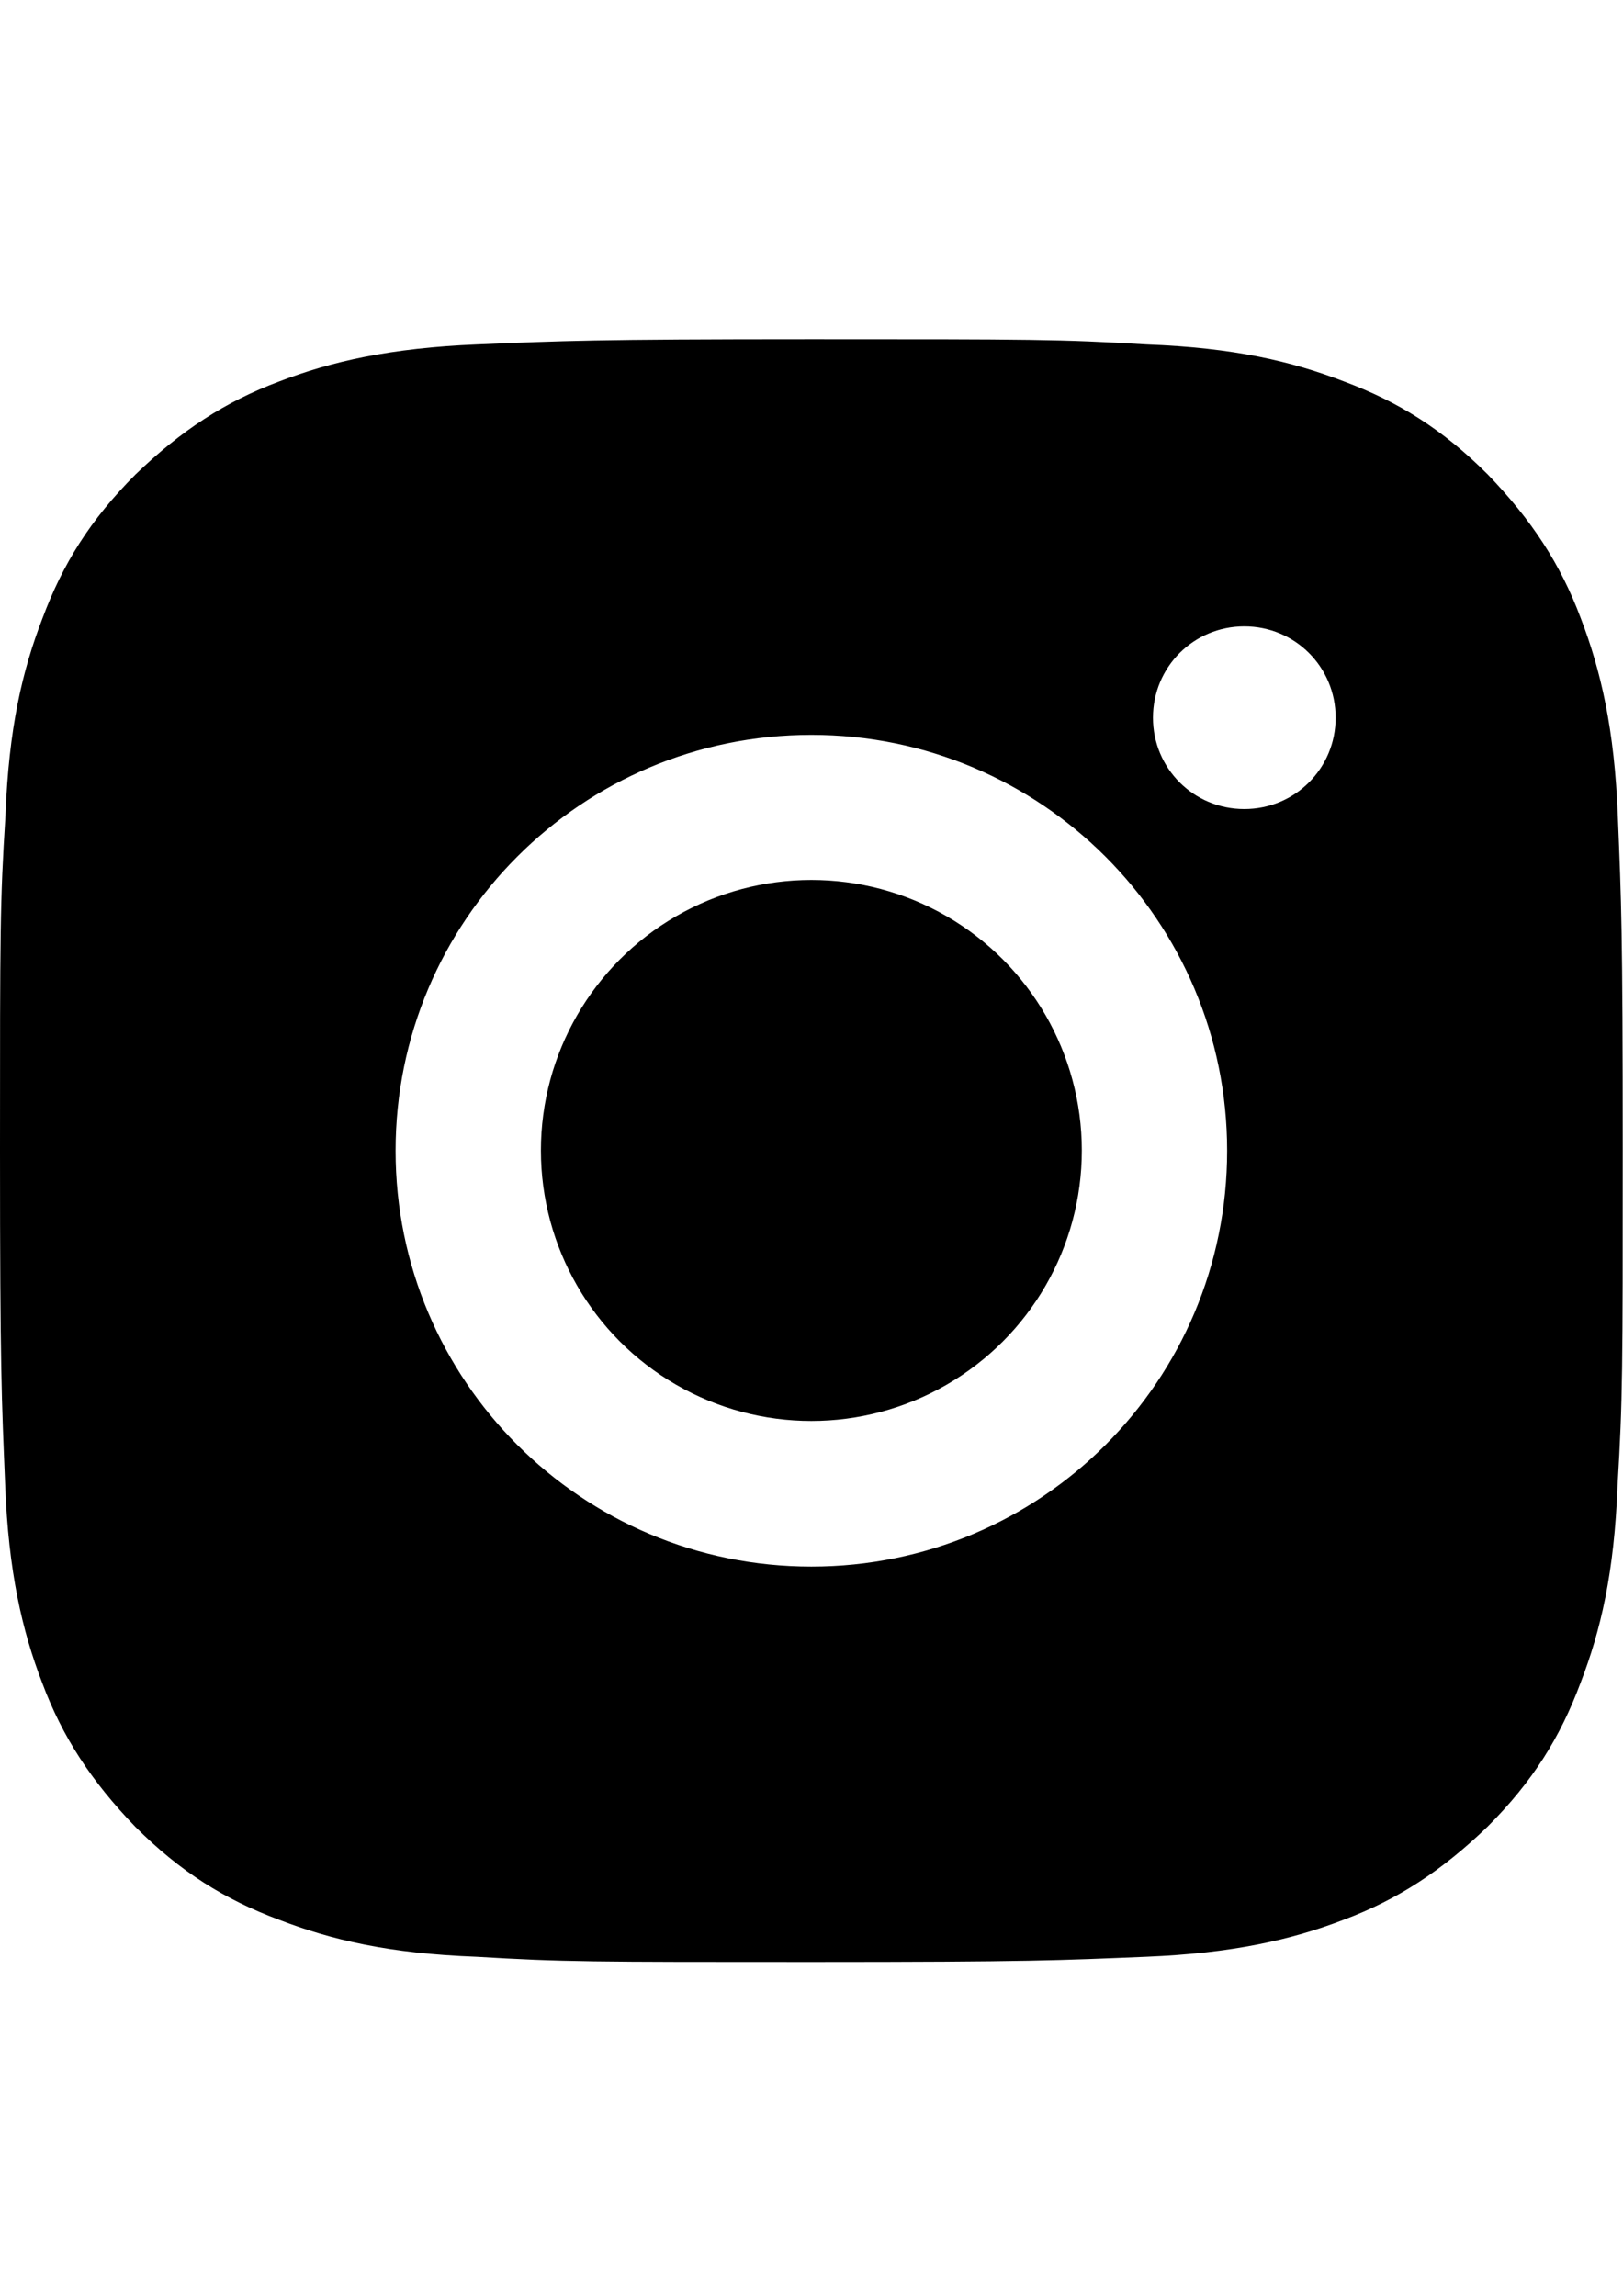 <?xml version="1.0" encoding="utf-8"?>
<!-- Generator: Adobe Illustrator 23.0.0, SVG Export Plug-In . SVG Version: 6.00 Build 0)  -->
<svg version="1.1" baseProfile="tiny" id="Ebene_1" xmlns="http://www.w3.org/2000/svg" xmlns:xlink="http://www.w3.org/1999/xlink"
	 x="0px" y="0px" viewBox="0 0 595.3 841.9" xml:space="preserve">
<path style="fill:#000000" d="M593.4,299.2c-1.2-31.6-6.2-53.3-13.6-72.5c-7.4-19.8-18-36-34.1-52.7c-16.7-16.7-32.9-26.7-52.7-34.1
	c-19.2-7.4-40.3-12.4-72.5-13.6c-31.6-1.9-42.2-1.9-122.8-1.9s-91.2,0.6-122.8,1.9s-53.3,6.2-72.5,13.6c-19.8,7.4-36,18-52.7,34.1
	c-16.7,16.7-26.7,32.9-34.1,52.7c-7.4,19.2-12.4,40.3-13.6,72.5C0,330.8,0,341.3,0,421.9s0.6,91.2,1.9,122.8
	c1.2,31.6,6.2,53.3,13.6,72.5c7.4,19.8,18,36,34.1,52.7c16.7,16.7,32.9,26.7,52.7,34.1c19.2,7.4,40.3,12.4,72.5,13.6
	c31.6,1.9,42.2,1.9,122.8,1.9s91.2-0.6,122.8-1.9s53.3-6.2,72.5-13.6c19.8-7.4,36-18,52.7-34.1c16.7-16.7,26.7-32.9,34.1-52.7
	c7.4-19.2,12.4-40.3,13.6-72.5c1.9-31.6,1.9-42.2,1.9-122.8S594.7,330.8,593.4,299.2L593.4,299.2z M297.6,574.5
	c-84.3,0-152.5-68.2-152.5-152.5s68.2-152.5,152.5-152.5s152.5,68.2,152.5,152.5S382,574.5,297.6,574.5z M456.4,296.7
	c-18.6,0-33.5-14.9-33.5-33.5c0-18.6,14.9-33.5,33.5-33.5s33.5,14.9,33.5,33.5C489.9,281.8,475,296.7,456.4,296.7z"/>
<circle cx="297.6" cy="421.9" r="99.2"/>
<g>
</g>
<g>
</g>
<g>
</g>
<g>
</g>
<g>
</g>
<g>
</g>
</svg>
